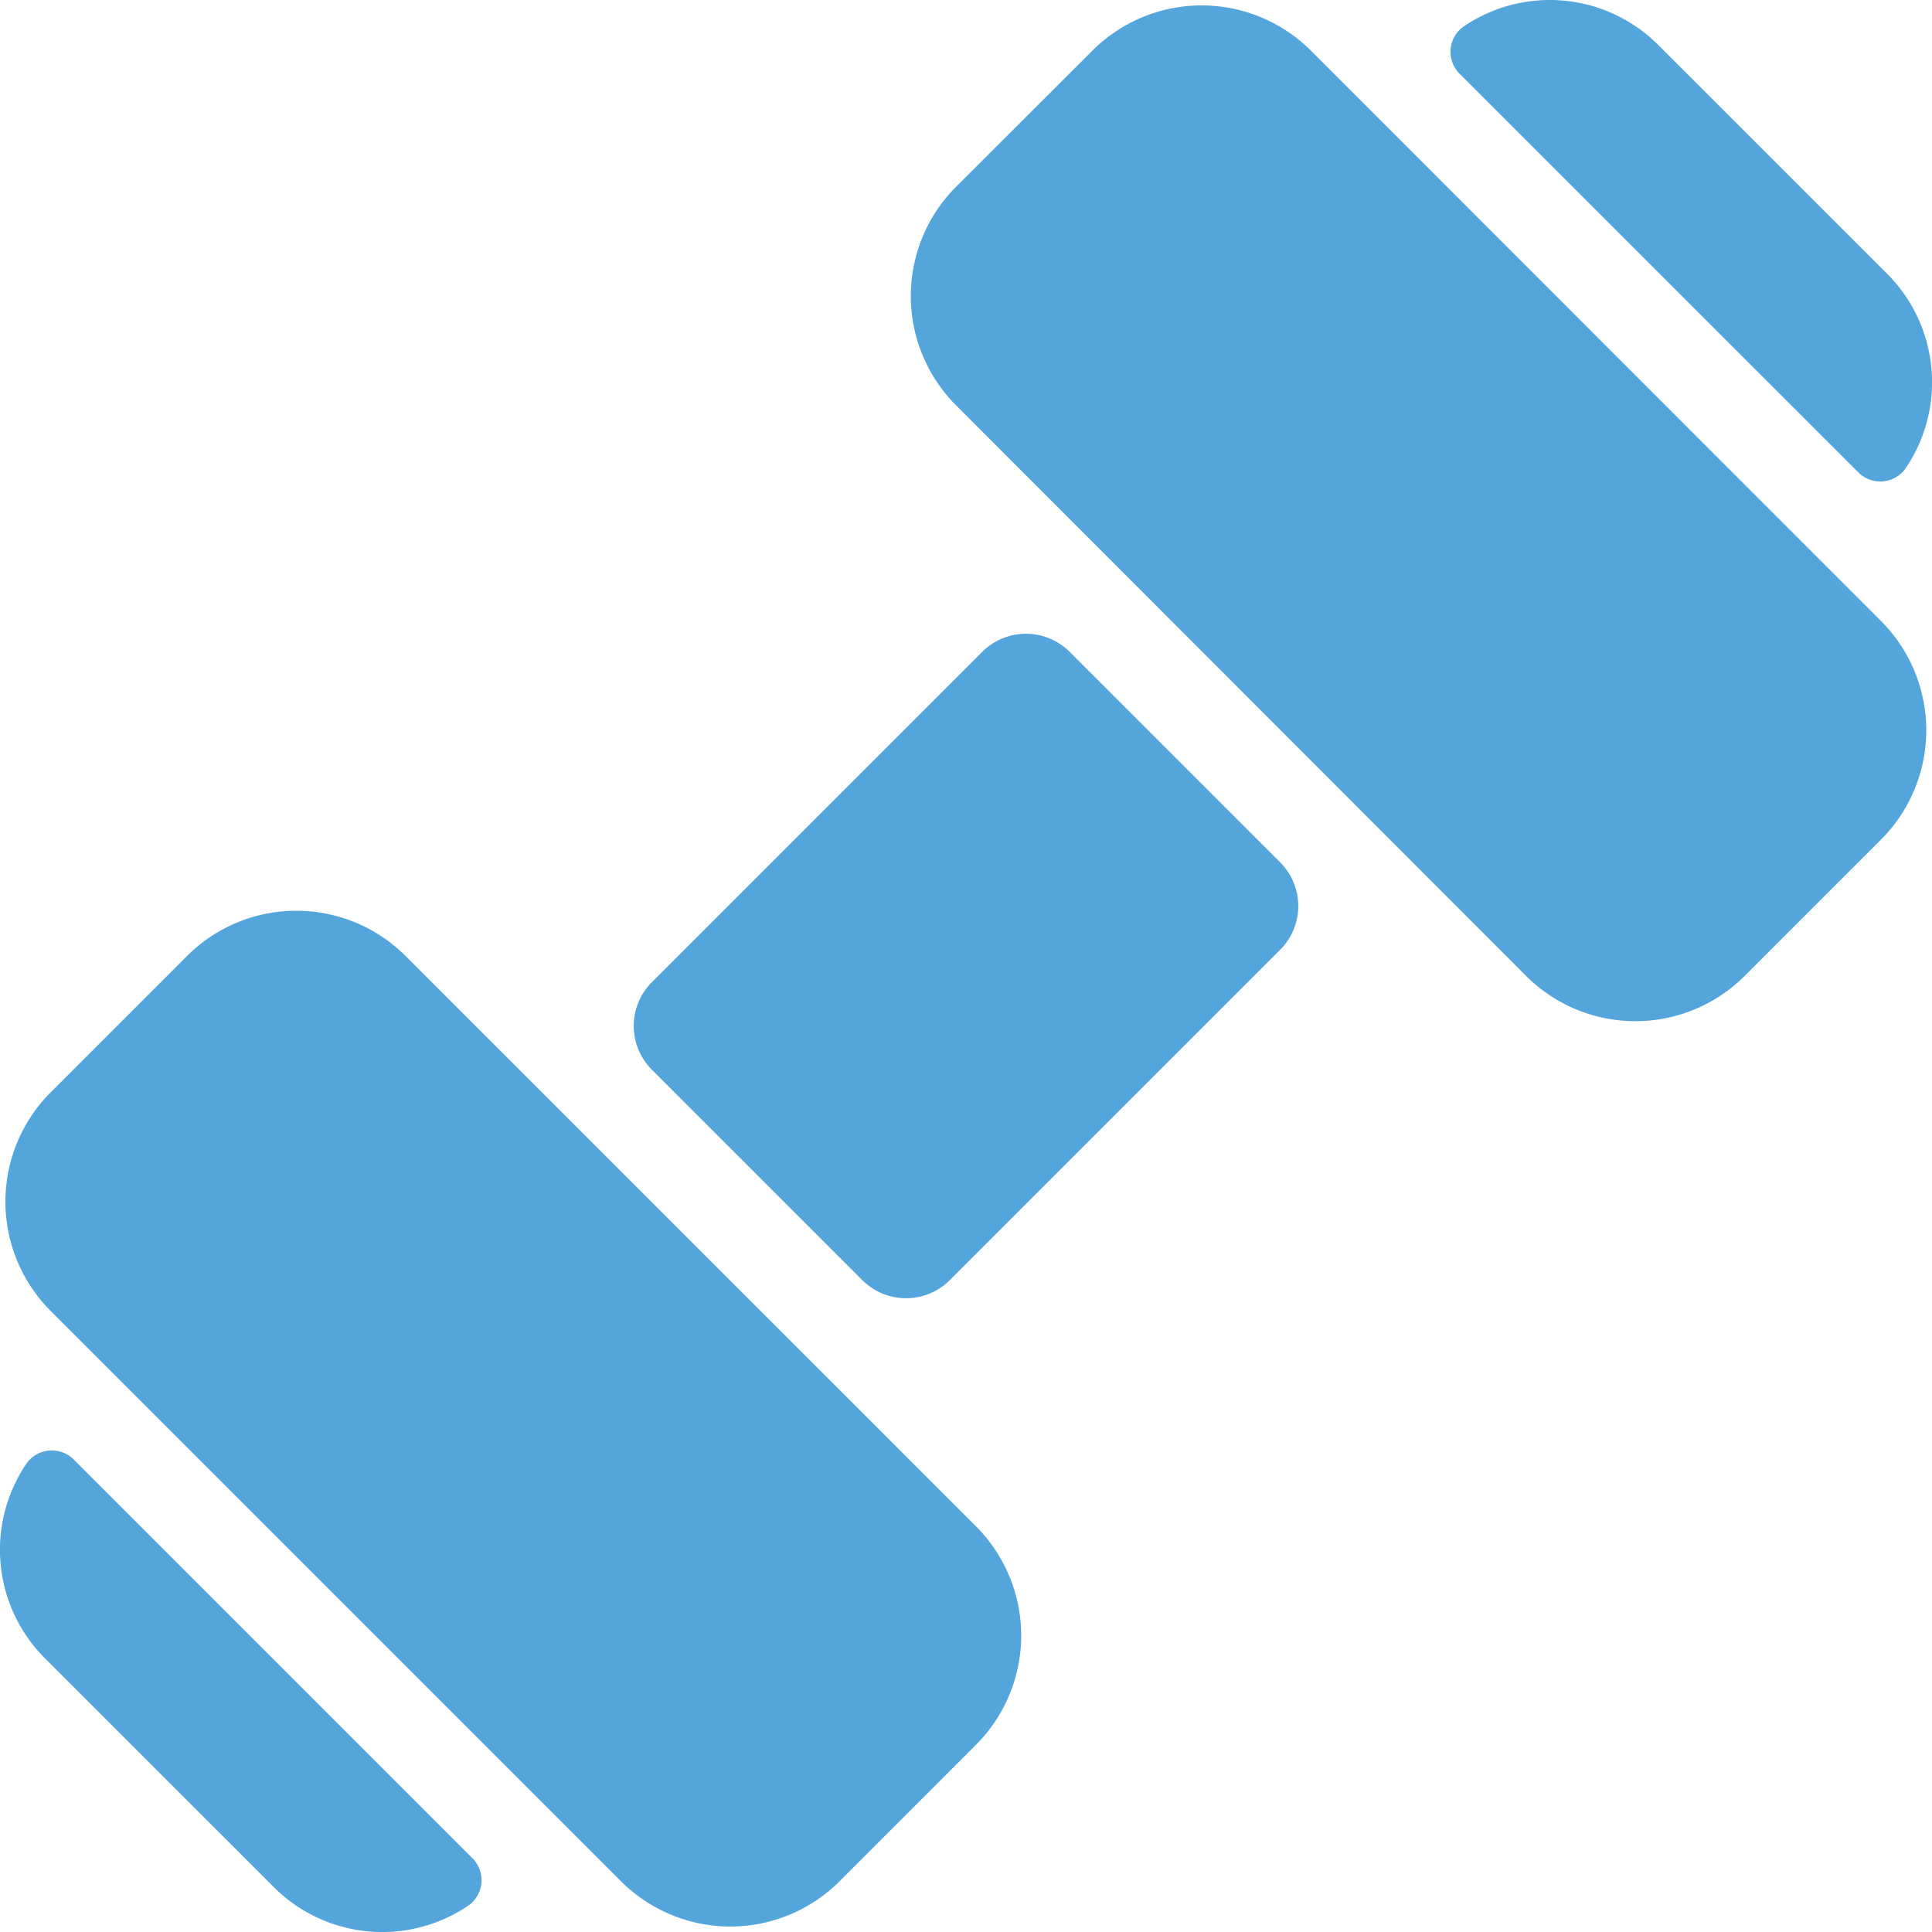 <svg id="dumbell" xmlns="http://www.w3.org/2000/svg" width="30" height="30" viewBox="0 0 30 30">
  <path id="Path_1278" data-name="Path 1278" d="M15.157,23.7a2.4,2.4,0,0,1,0,3.394L13.04,29.212a2.4,2.4,0,0,1-3.394,0L.79,20.356a2.4,2.4,0,0,1,0-3.394l2.117-2.117a2.4,2.4,0,0,1,3.394,0ZM1.147,22.663a.481.481,0,0,0-.744.08,2.381,2.381,0,0,0,.3,3.009L4.252,29.3a2.38,2.38,0,0,0,3.008.3.481.481,0,0,0,.08-.744ZM16.613,10.122a.961.961,0,0,0-1.358,0l-5.13,5.13a.96.96,0,0,0,0,1.358l3.268,3.268a.961.961,0,0,0,1.358,0l5.13-5.13a.96.96,0,0,0,0-1.358ZM28.86,7.336a.481.481,0,0,0,.744-.08,2.381,2.381,0,0,0-.3-3.007L25.754.7A2.381,2.381,0,0,0,22.747.4a.481.481,0,0,0-.08.744ZM20.359.787a2.4,2.4,0,0,0-3.394,0L14.849,2.9a2.4,2.4,0,0,0,0,3.394L23.7,15.154a2.4,2.4,0,0,0,3.394,0l2.117-2.117a2.4,2.4,0,0,0,0-3.394Z" transform="translate(-0.003 0)" fill="#53a5db"/>
</svg>
